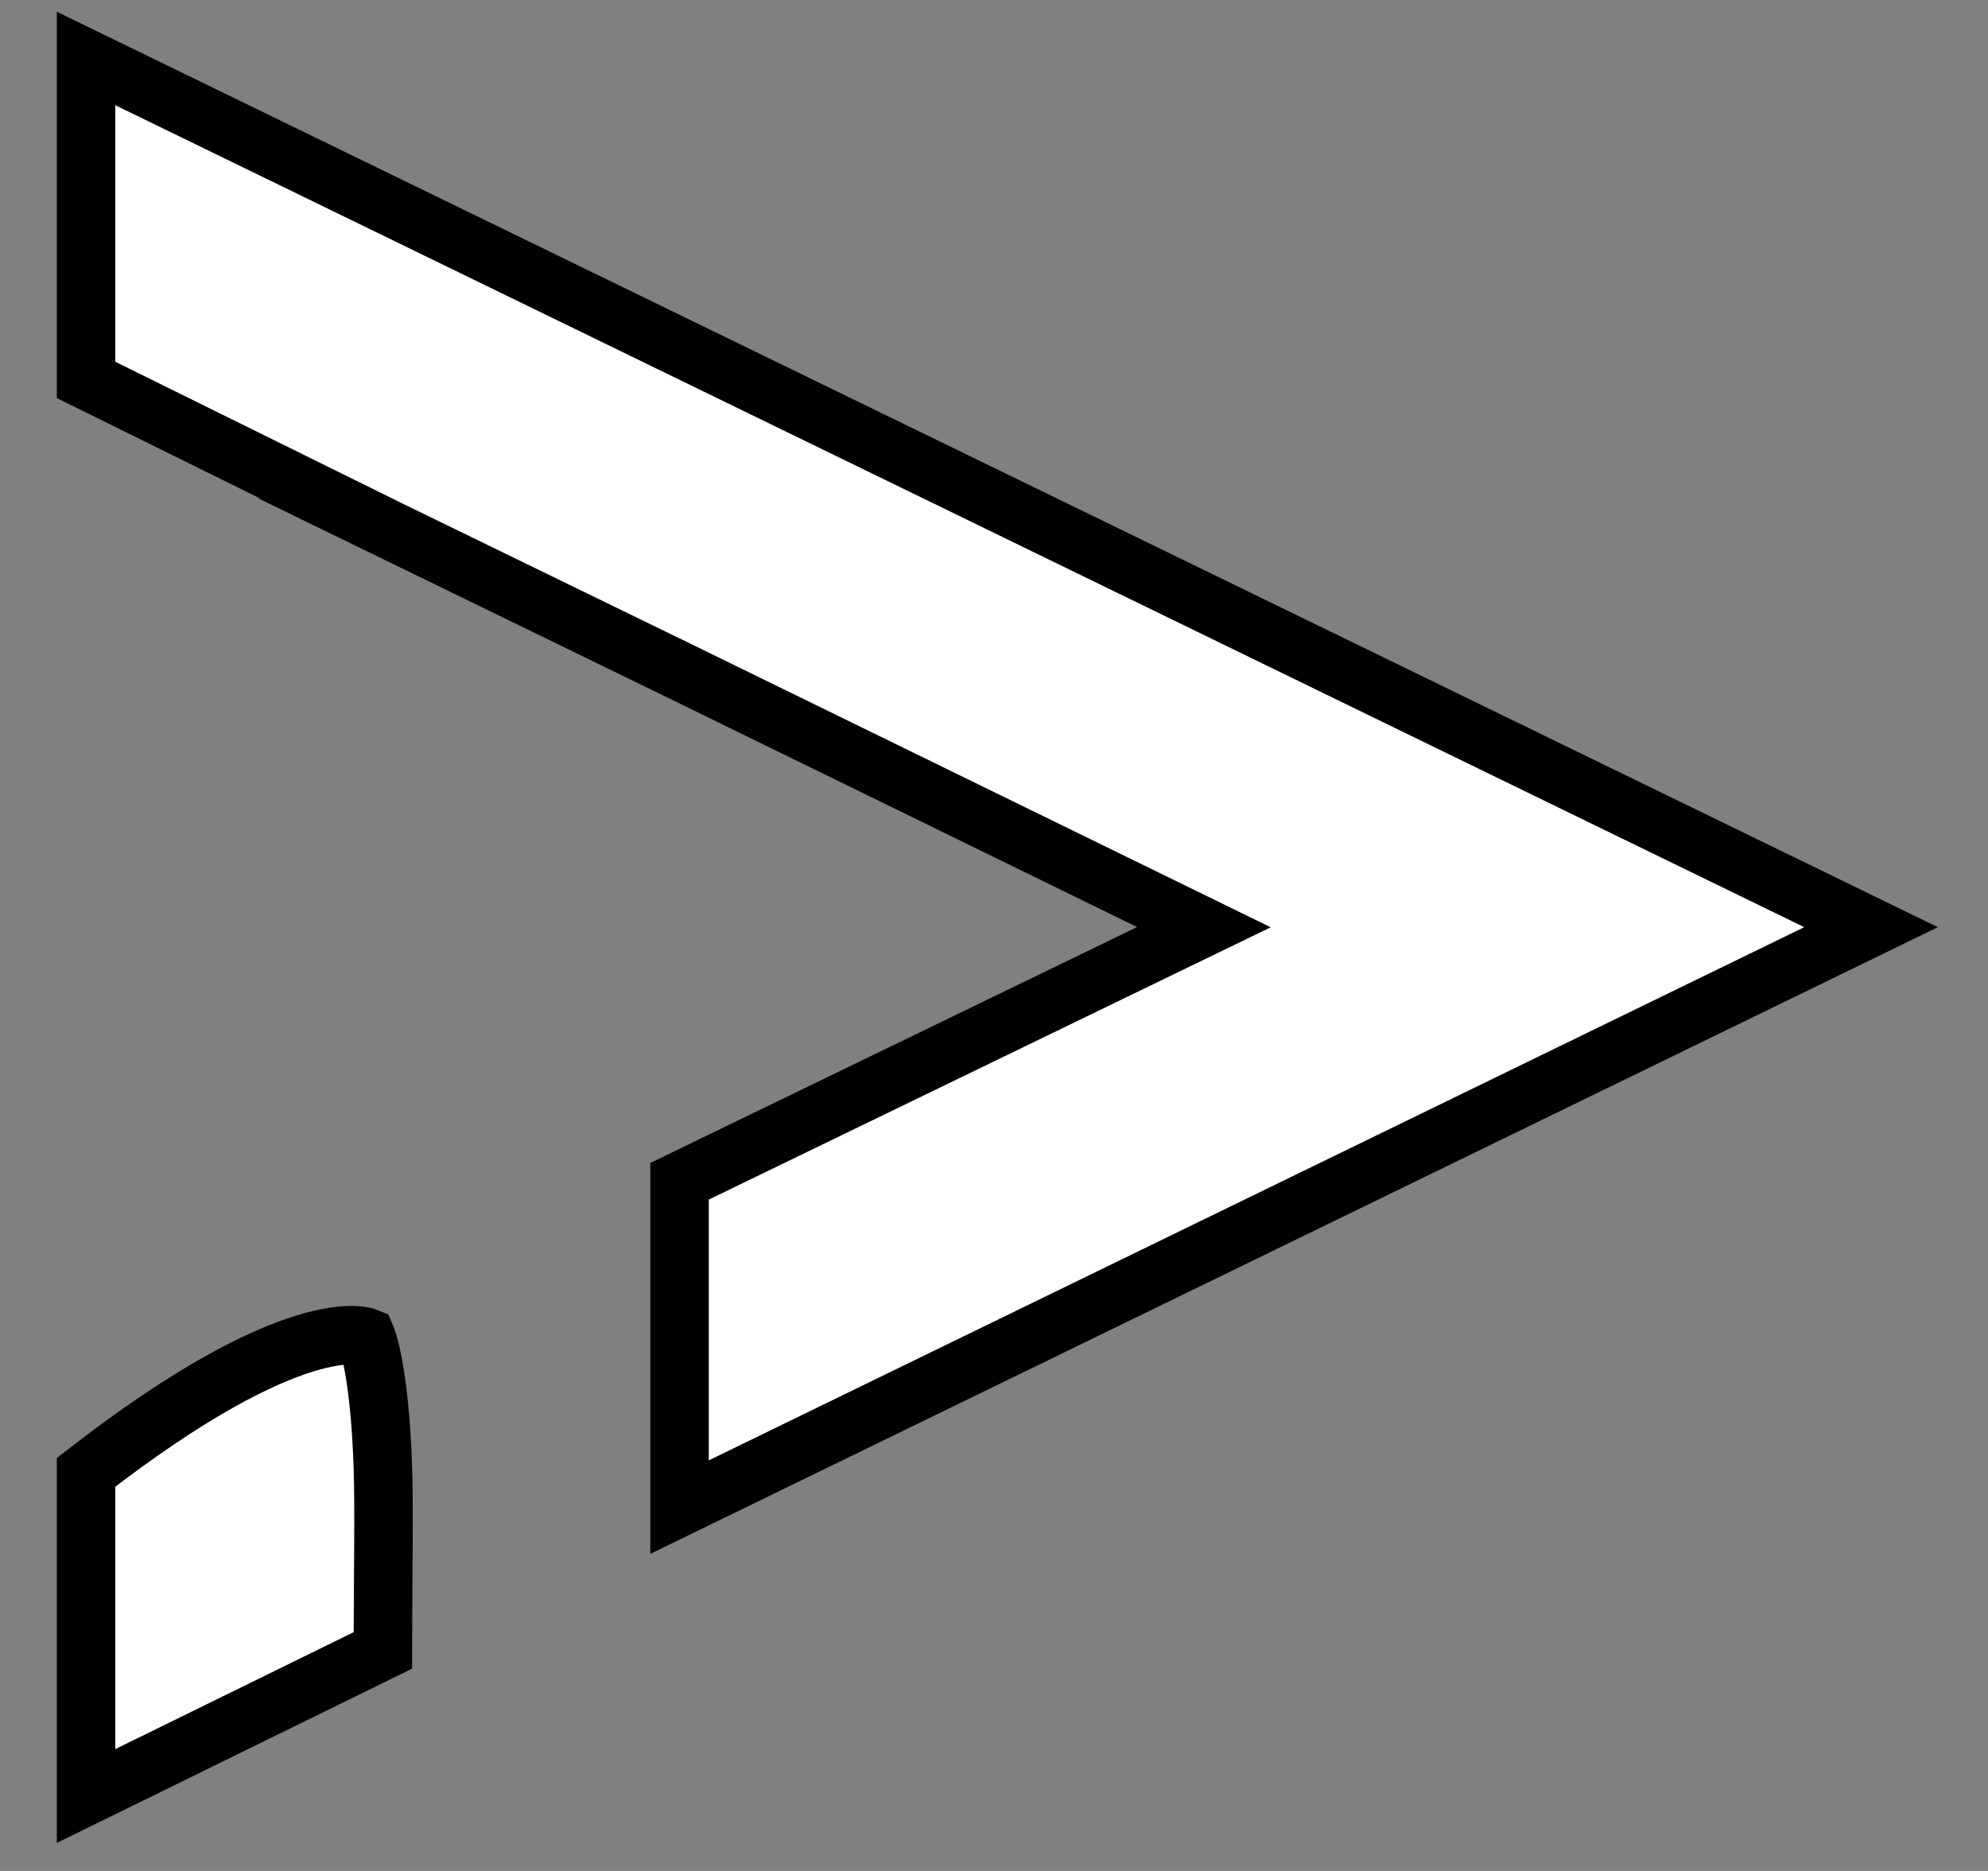 <svg xmlns="http://www.w3.org/2000/svg" width="34" height="32" fill="none"><rect width="100%" height="100%" fill="#808080" stroke="none"/><path fill="#fff" stroke="#000" stroke-miterlimit="10" d="M6.586 9.023 1.472 6.498V1L32 15.858l-20.378 9.919v-5.573l8.968-4.346-8.968-4.383-5.037-2.452zM1.472 30.717v-5.535c3.599-2.794 4.792-2.314 4.792-2.314s.227.53.284 2.225c.024.725.002 1.803 0 3.135l-5.076 2.49z"/></svg>